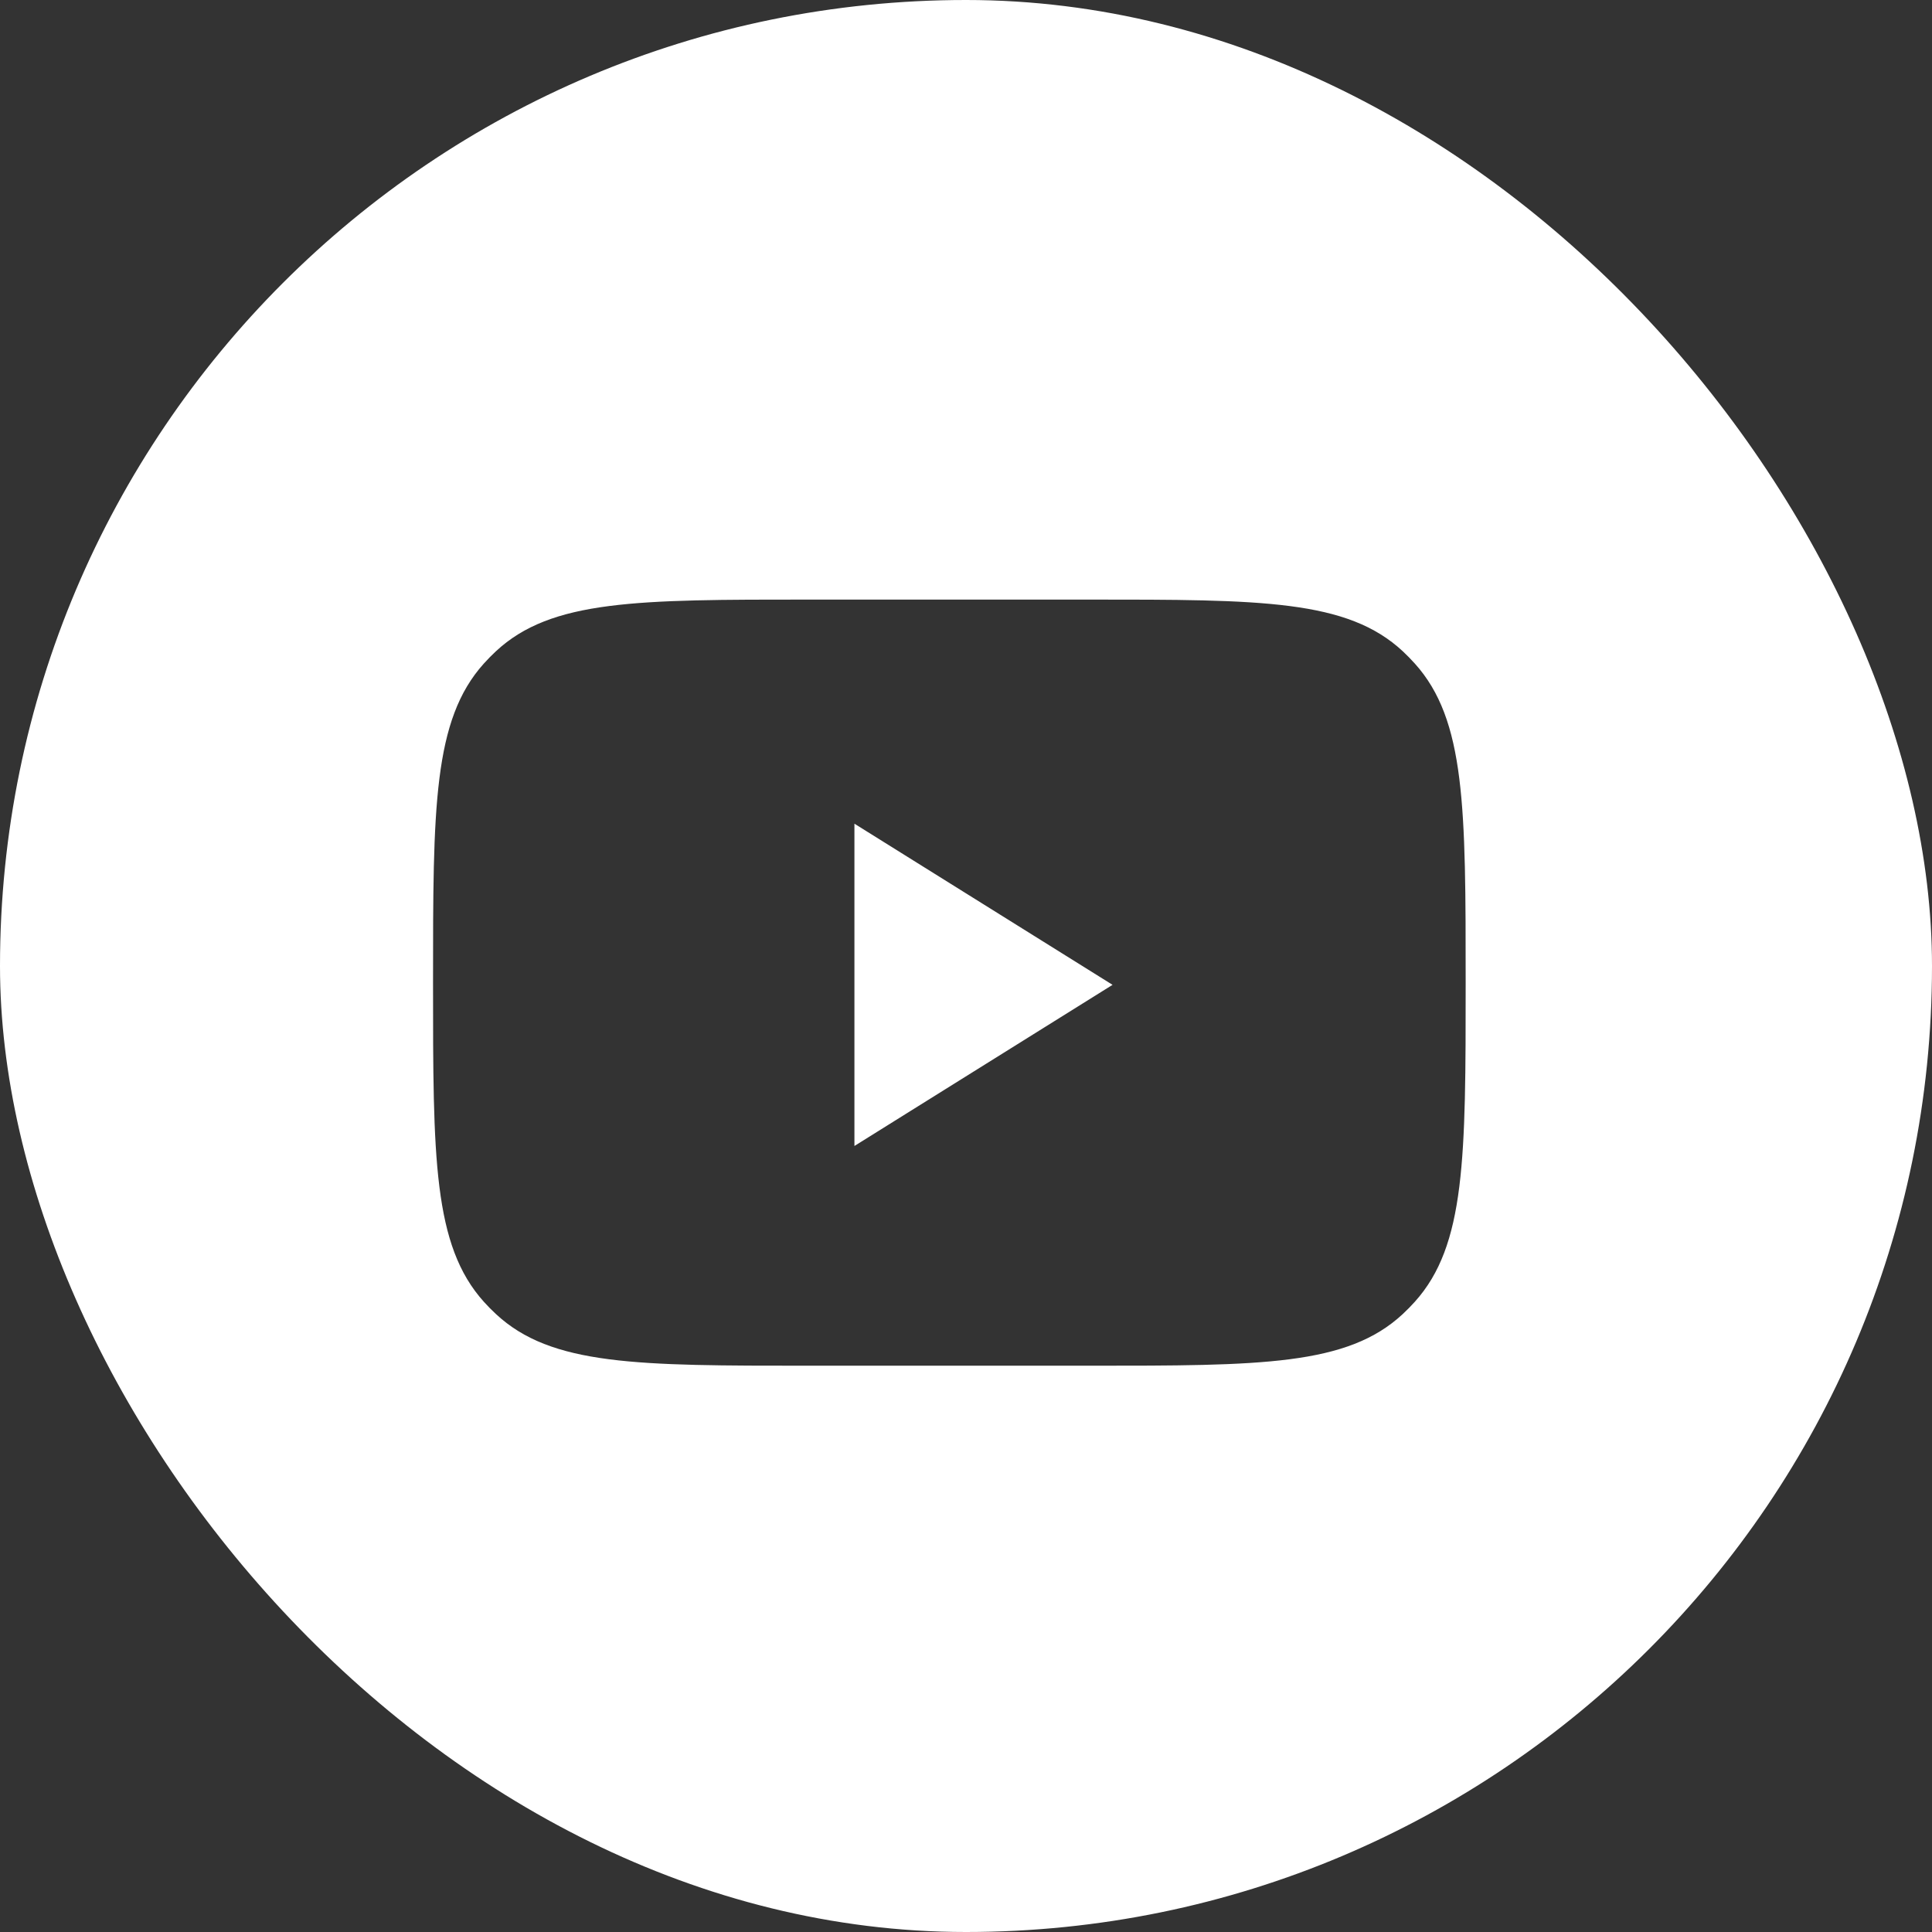 <?xml version="1.0" encoding="UTF-8"?> <svg xmlns="http://www.w3.org/2000/svg" width="64" height="64" viewBox="0 0 64 64" fill="none"><rect x="0" y="0" width="64" height="64" fill="#333333" stroke="none"/><g clip-path="url(#clip0_2374_11675)"><path d="M64 64H0V0H64V64ZM26.816 19.862C21.116 19.862 18.265 19.862 16.426 21.576C16.288 21.704 16.155 21.84 16.029 21.98C14.345 23.851 14.345 26.751 14.345 32.552C14.345 38.352 14.345 41.253 16.029 43.124C16.155 43.264 16.288 43.399 16.426 43.527C18.265 45.242 21.116 45.241 26.816 45.241H36.08C41.781 45.241 44.632 45.241 46.471 43.527C46.608 43.399 46.741 43.264 46.867 43.124C48.552 41.253 48.552 38.352 48.552 32.552C48.552 26.751 48.552 23.851 46.867 21.98C46.741 21.84 46.608 21.704 46.471 21.576C44.632 19.862 41.781 19.862 36.08 19.862H26.816ZM36.855 32.624L28.304 37.962V27.286L36.855 32.624Z" fill="white"></path></g><defs><clipPath id="clip0_2374_11675"><rect width="64" height="64" rx="32" fill="white"></rect></clipPath></defs></svg> 
